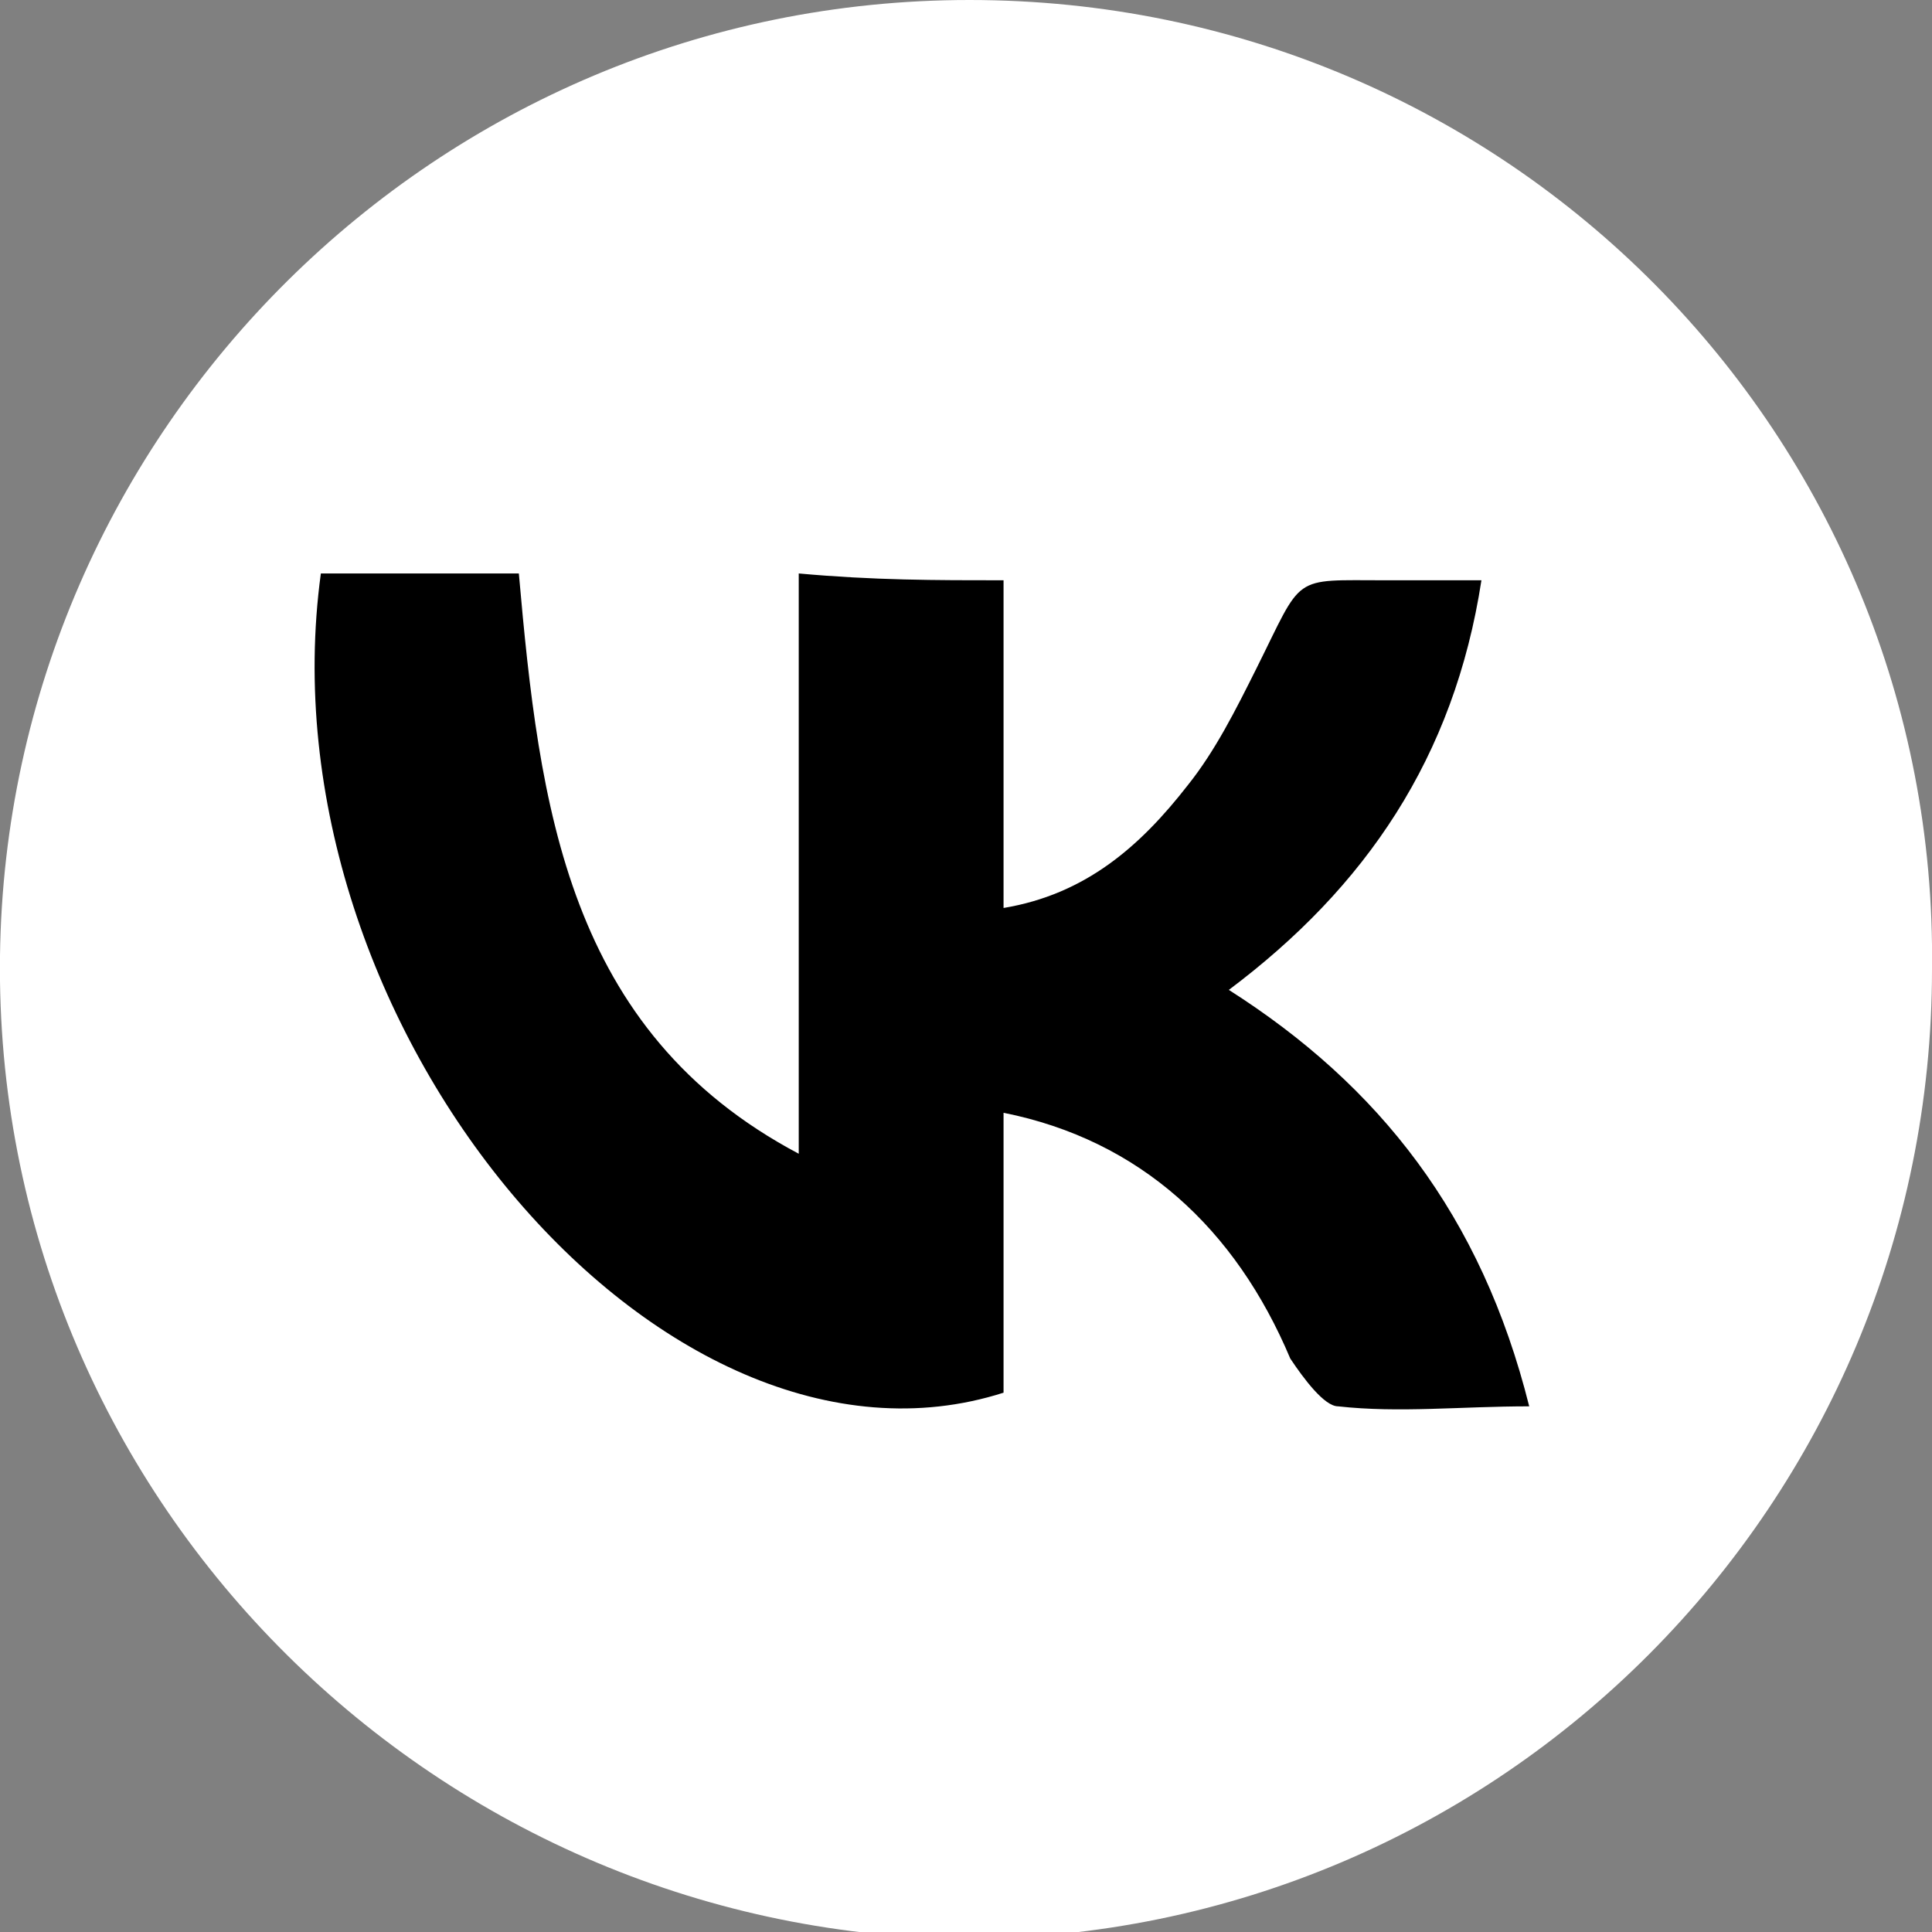 <?xml version="1.0" encoding="UTF-8"?> <!-- Generator: Adobe Illustrator 27.2.0, SVG Export Plug-In . SVG Version: 6.00 Build 0) --> <svg xmlns="http://www.w3.org/2000/svg" xmlns:xlink="http://www.w3.org/1999/xlink" id="Слой_1" x="0px" y="0px" viewBox="0 0 28.3 28.3" style="enable-background:new 0 0 28.3 28.3;" xml:space="preserve"><rect x="0" y="0" width="28.3" height="28.3" fill="#808080" stroke="none"/> <style type="text/css"> .st0{fill:#FFFFFF;} </style> <g> <path class="st0" d="M28.3,14.2c0,7.8-6.3,14.2-14.2,14.2C6.3,28.3-0.1,21.9,0,14C0.1,6.3,6.4,0,14.2,0C22.1,0,28.4,6.4,28.3,14.2z "></path> </g> <path d="M14.7,8.5c0,1.6,0,3.1,0,4.8c1.2-0.2,2-0.9,2.7-1.8c0.4-0.5,0.7-1.1,1-1.7c0.7-1.4,0.5-1.3,1.9-1.3c0.4,0,0.9,0,1.4,0 C21.3,11.1,20,13,18,14.5c2.2,1.4,3.7,3.3,4.4,6.1c-1,0-1.9,0.1-2.8,0c-0.2,0-0.5-0.4-0.7-0.7c-0.8-1.9-2.2-3.2-4.2-3.6 c0,1.4,0,2.8,0,4.1c-5,1.6-10.9-5.4-10-12c0.9,0,1.9,0,2.9,0c0.3,3.4,0.7,6.7,4.1,8.5c0-2.9,0-5.7,0-8.5C12.8,8.5,13.7,8.5,14.7,8.5 z"></path> </svg> 